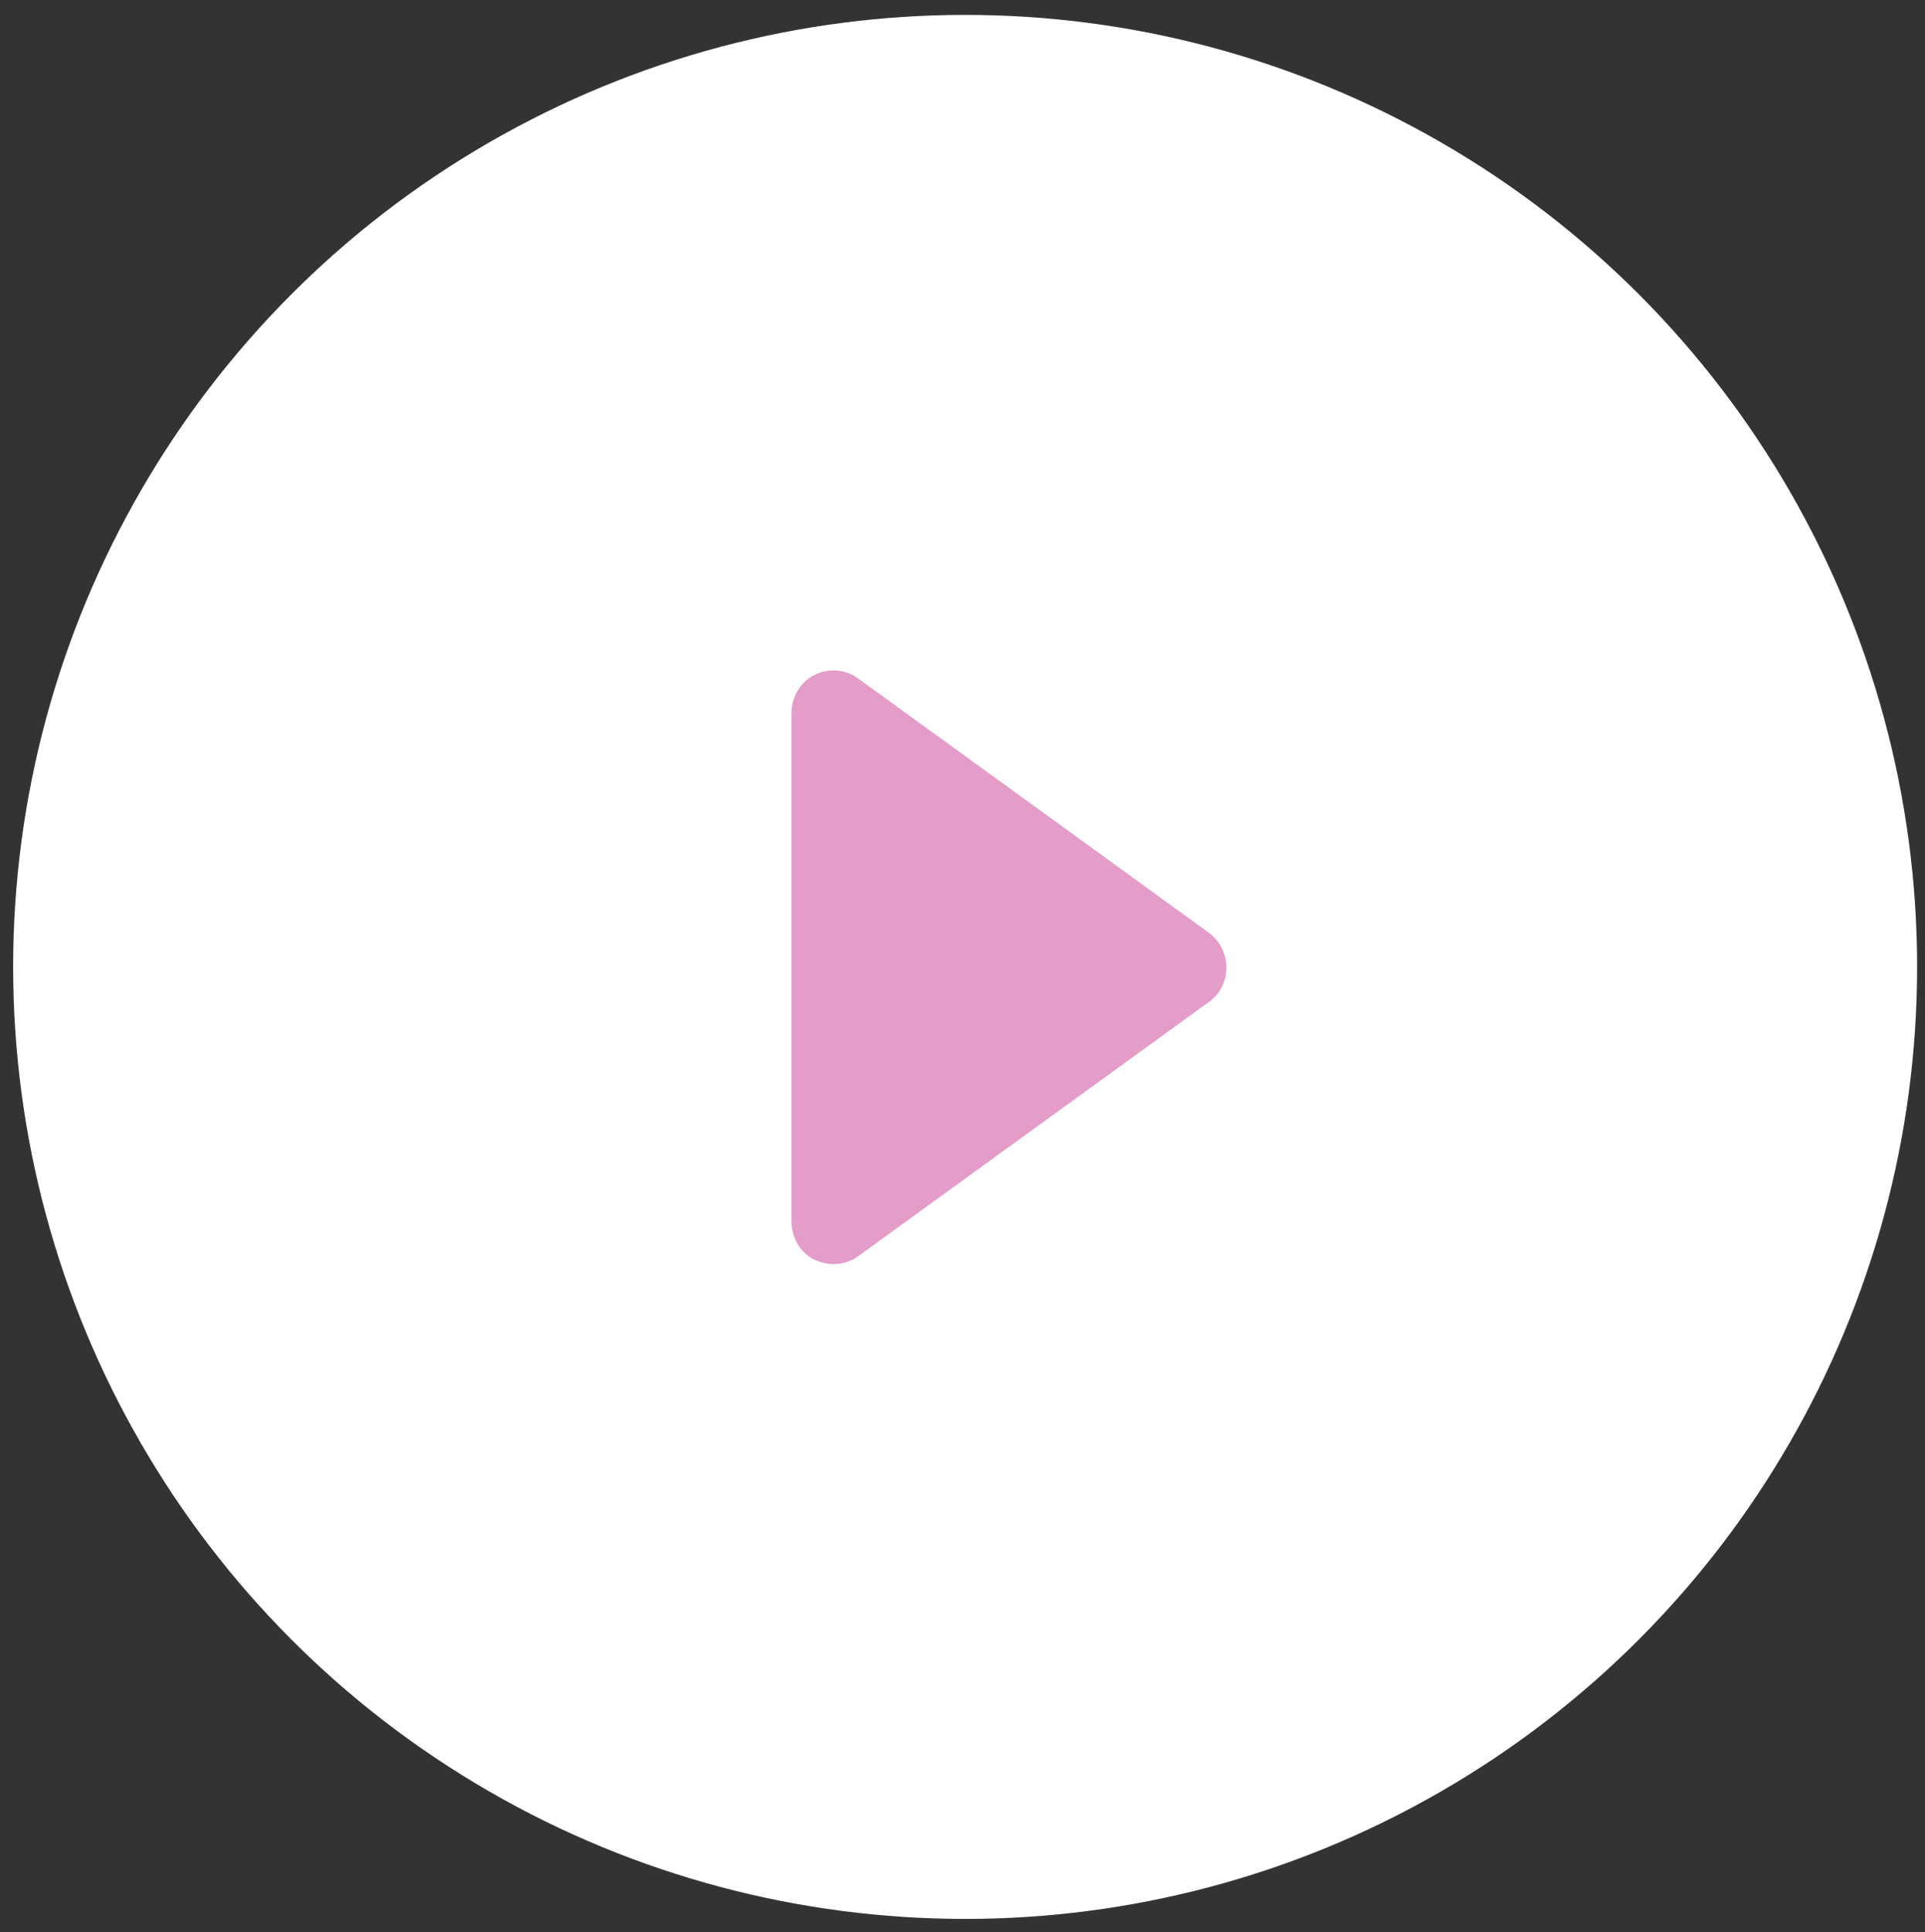 <svg xmlns="http://www.w3.org/2000/svg" viewBox="0 0 219.6 220.4"><rect x="0" y="0" width="219.6" height="220.4" fill="#333333" stroke="none"/><circle cx="110.1" cy="110.3" r="108.6" fill="#fff"/><path d="M137.9 106.4l-40-29c-1.5-1.1-3.4-1.2-5-.4-1.6.8-2.6 2.5-2.6 4.3v58.1c0 1.8 1 3.5 2.6 4.3.7.3 1.4.5 2.2.5 1 0 2-.3 2.8-.9l40-29c1.3-.9 2-2.4 2-3.9 0-1.7-.8-3.1-2-4z" fill="#e49cc8"/></svg>
